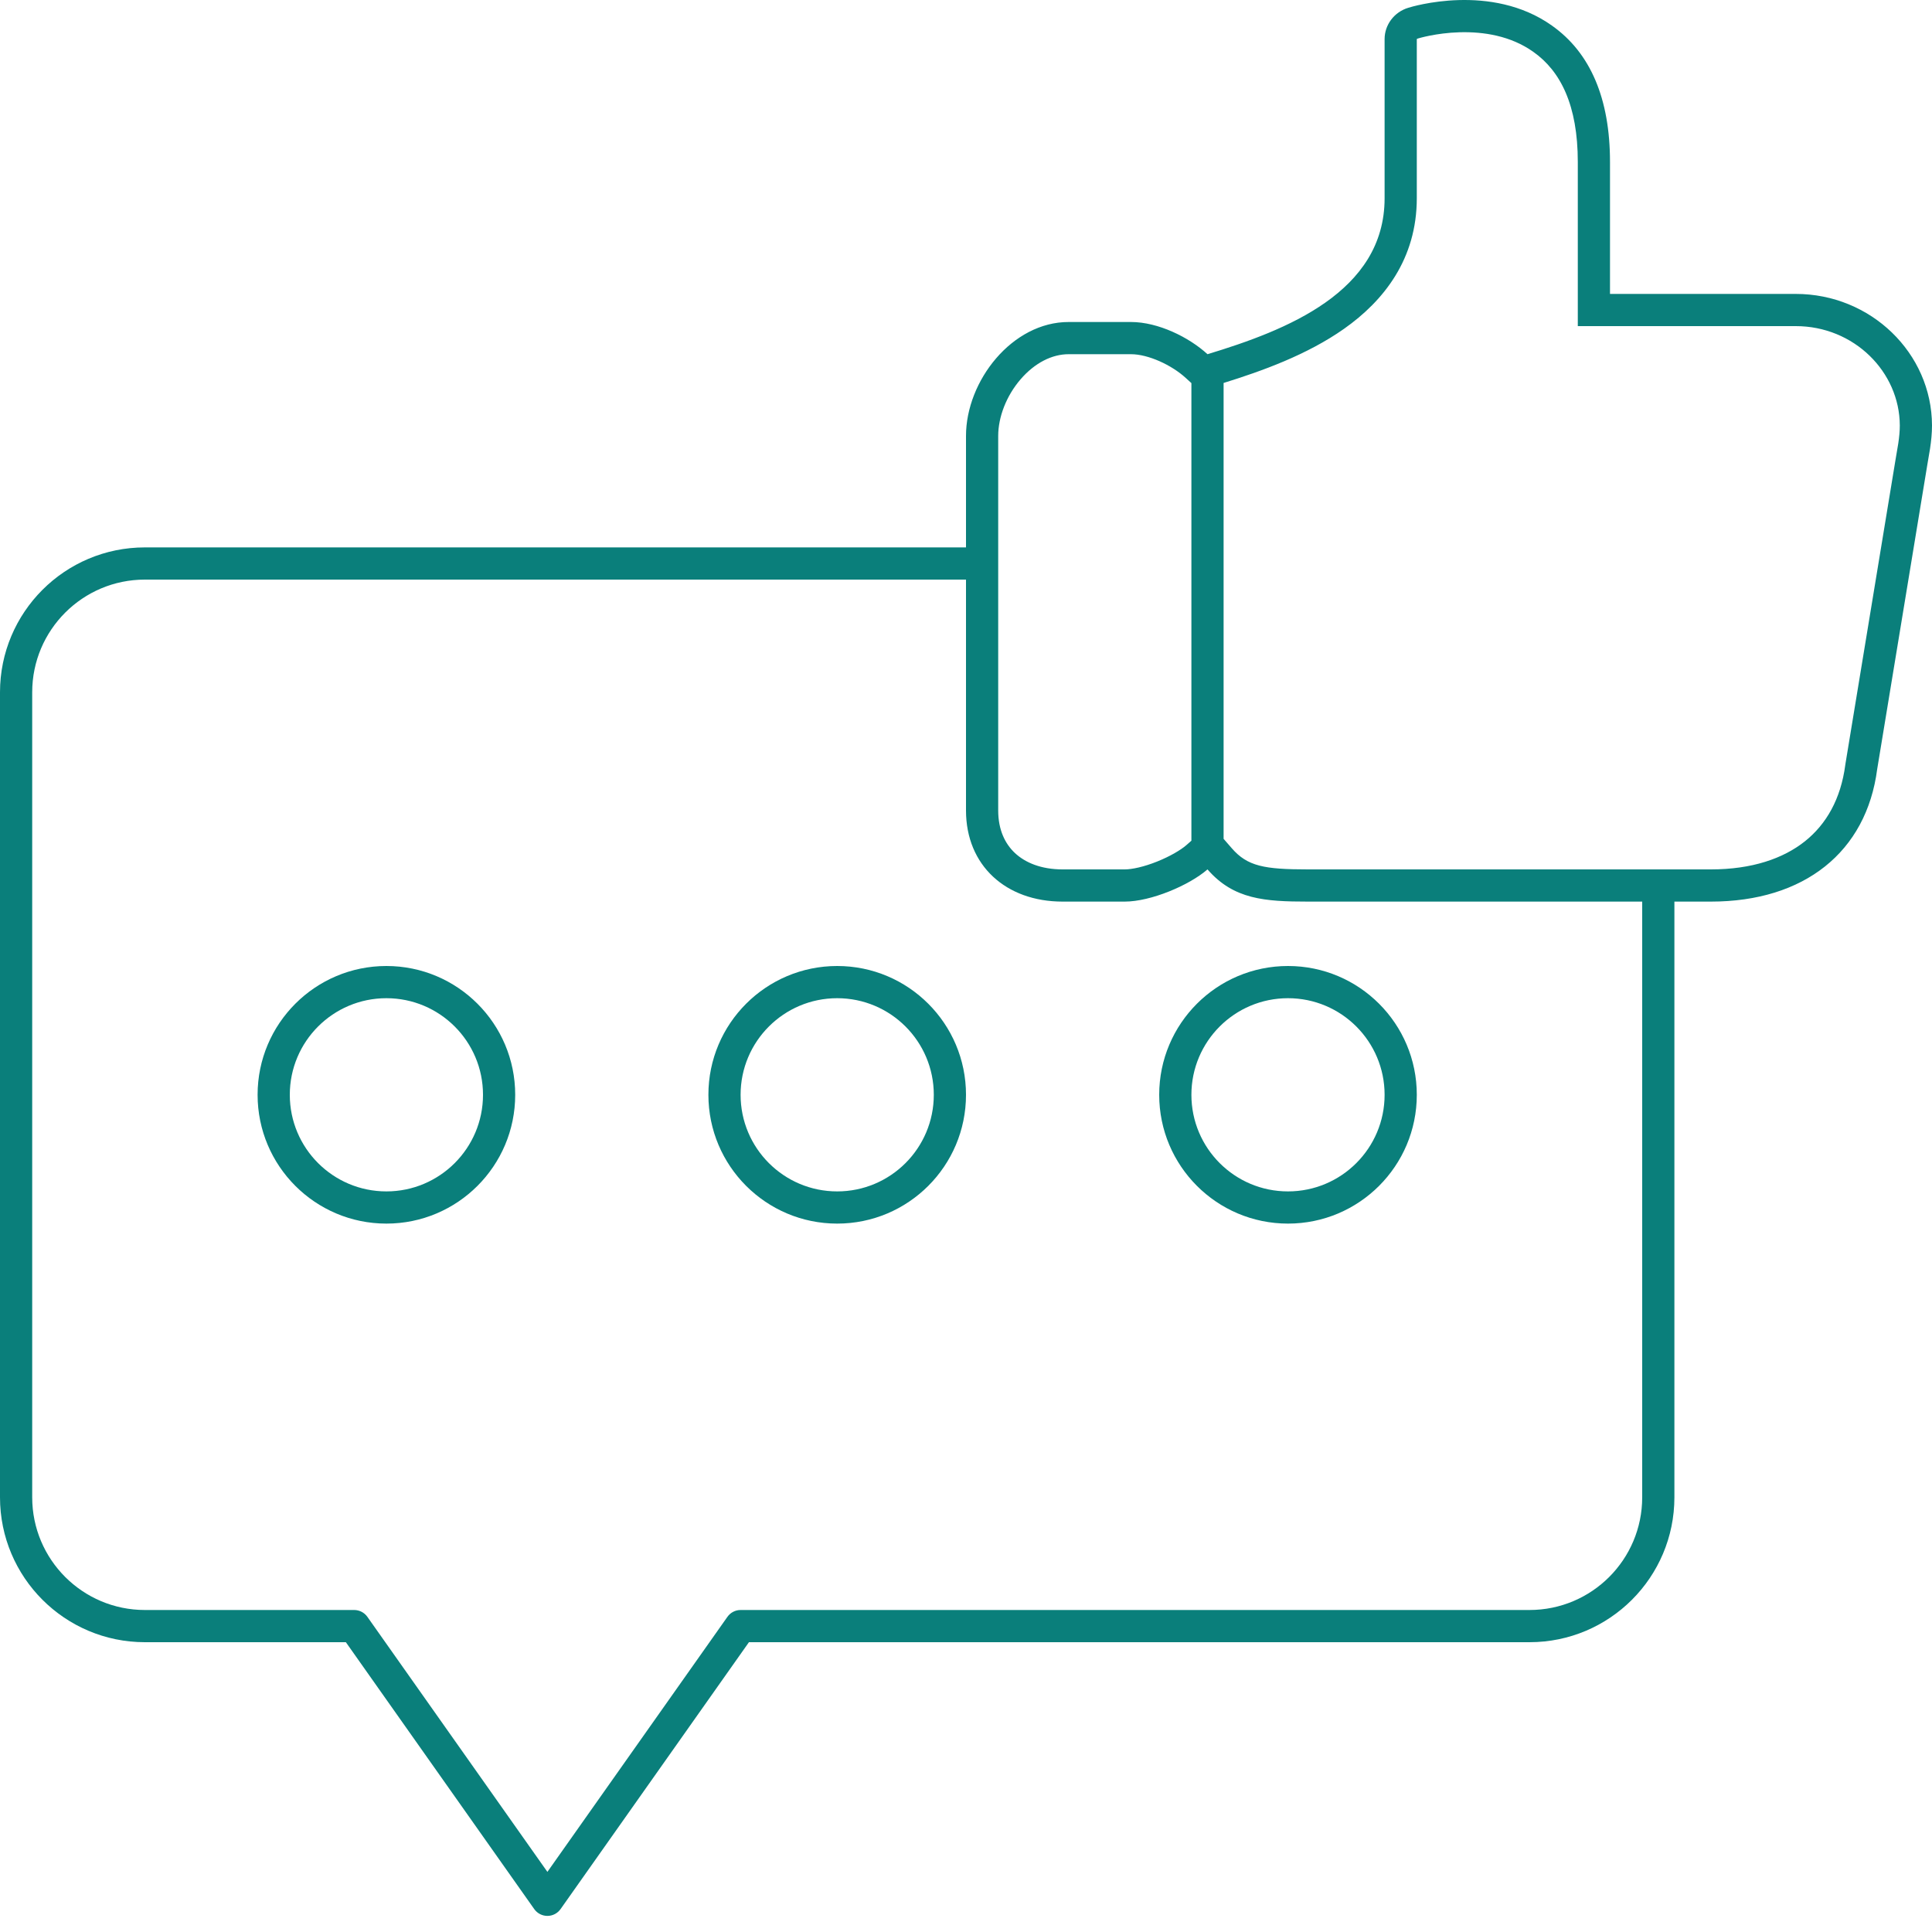 <?xml version="1.0" encoding="UTF-8"?> <svg xmlns="http://www.w3.org/2000/svg" width="60" height="60" viewBox="0 0 60 60" fill="none"> <path fill-rule="evenodd" clip-rule="evenodd" d="M12 38C14.209 38 16 36.209 16 34C16 31.791 14.209 30 12 30C9.791 30 8 31.791 8 34C8 36.209 9.791 38 12 38ZM12 37C13.657 37 15 35.657 15 34C15 32.343 13.657 31 12 31C10.343 31 9 32.343 9 34C9 35.657 10.343 37 12 37Z" fill="#0A7F7B"></path> <path fill-rule="evenodd" clip-rule="evenodd" d="M30 34C30 36.209 28.209 38 26 38C23.791 38 22 36.209 22 34C22 31.791 23.791 30 26 30C28.209 30 30 31.791 30 34ZM29 34C29 35.657 27.657 37 26 37C24.343 37 23 35.657 23 34C23 32.343 24.343 31 26 31C27.657 31 29 32.343 29 34Z" fill="#0A7F7B"></path> <path fill-rule="evenodd" clip-rule="evenodd" d="M40 38C42.209 38 44 36.209 44 34C44 31.791 42.209 30 40 30C37.791 30 36 31.791 36 34C36 36.209 37.791 38 40 38ZM40 37C41.657 37 43 35.657 43 34C43 32.343 41.657 31 40 31C38.343 31 37 32.343 37 34C37 35.657 38.343 37 40 37Z" fill="#0A7F7B"></path> <path fill-rule="evenodd" clip-rule="evenodd" d="M37.5 11C36.925 10.473 35.968 10 35.123 10H33.195C31.432 9.994 30 11.833 30 13.538V17H4.5C2.015 17 0 19.015 0 21.5V46.5C0 48.985 2.015 51 4.5 51H10.741L16.591 59.288C16.685 59.421 16.837 59.5 17 59.5C17.163 59.5 17.315 59.421 17.409 59.288L23.259 51H47.5C49.985 51 52 48.985 52 46.5V28L53.132 28C56.033 28 57.962 26.461 58.298 23.886L59.853 14.444L59.939 13.935C59.975 13.698 60 13.455 60 13.213C59.994 10.963 58.096 9.128 55.77 9.128L50 9.128V5.031C50 3.066 49.394 1.639 48.194 0.793C46.309 -0.545 43.845 0.207 43.734 0.242C43.3 0.373 43 0.769 43 1.213V6.156C43 9.073 39.933 10.263 37.5 11ZM49 5.031V10.128L55.77 10.128C57.575 10.128 58.995 11.546 59 13.214C59 13.389 58.982 13.575 58.952 13.775L58.867 14.278L57.309 23.74L57.307 23.756C57.168 24.814 56.717 25.598 56.054 26.127C55.381 26.663 54.409 27 53.132 27H40.62C39.261 27 38.74 26.902 38.255 26.344L38 26.051V11.893C39.184 11.526 40.594 11.019 41.738 10.213C42.984 9.336 44 8.037 44 6.156V1.216L44.002 1.213C44.006 1.208 44.012 1.203 44.022 1.2L44.032 1.197L44.041 1.194C44.045 1.193 44.59 1.024 45.328 1.002C46.073 0.981 46.916 1.112 47.615 1.608L47.618 1.61C48.466 2.208 49 3.269 49 5.031ZM37 11.898V26.109L36.843 26.247C36.673 26.395 36.342 26.593 35.936 26.756C35.527 26.92 35.158 27 34.928 27H33C32.331 27 31.838 26.789 31.521 26.493C31.211 26.203 31 25.769 31 25.17V13.538C31 12.951 31.254 12.291 31.695 11.78C32.133 11.271 32.672 10.998 33.192 11H35.123C35.657 11 36.383 11.333 36.825 11.738L37 11.898ZM37.5 27L37.494 27.005C36.929 27.495 35.74 28 34.928 28H33C31.237 28 30 26.875 30 25.17V18H4.5C2.567 18 1 19.567 1 21.5V46.5C1 48.433 2.567 50 4.5 50H11C11.162 50 11.315 50.079 11.409 50.212L17 58.133L22.591 50.212C22.685 50.079 22.837 50 23 50H47.5C49.433 50 51 48.433 51 46.5V28L40.62 28C39.272 28 38.314 27.93 37.508 27.009L37.5 27Z" fill="#0A7F7B"></path> </svg> 
